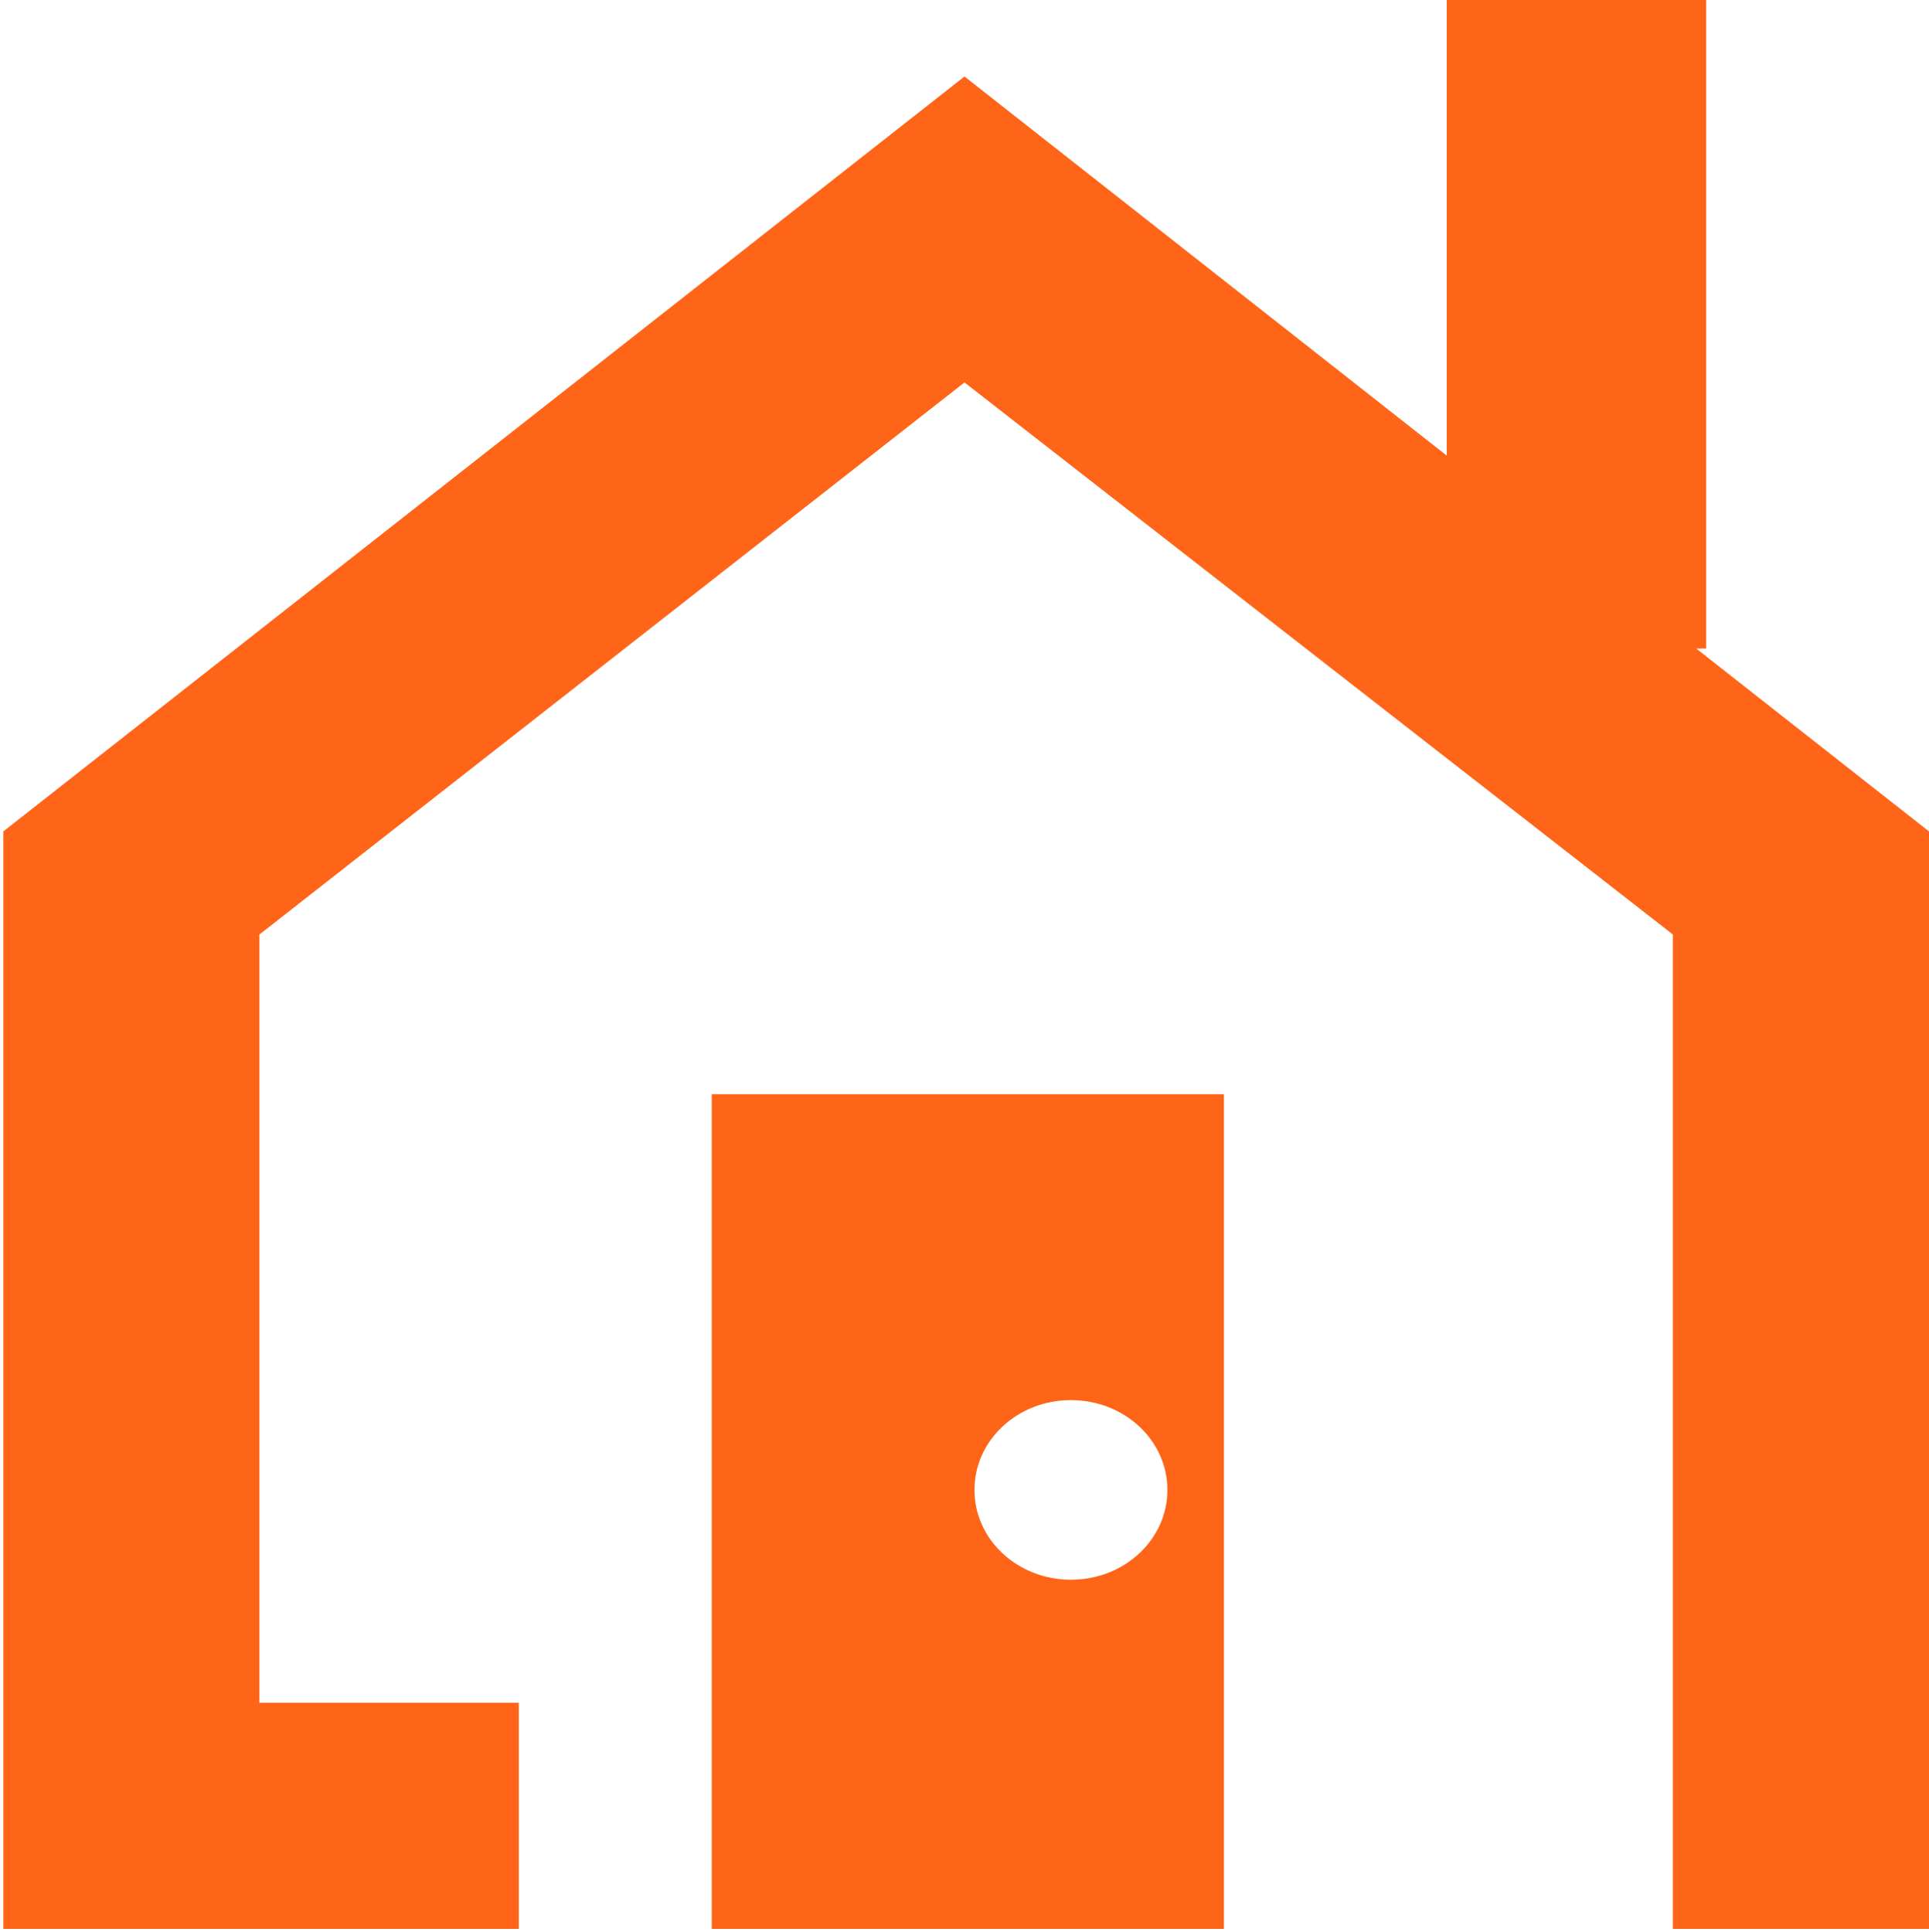 <?xml version="1.0" encoding="utf-8"?>
<!-- Generator: Adobe Illustrator 22.0.0, SVG Export Plug-In . SVG Version: 6.00 Build 0)  -->
<svg version="1.1" xmlns="http://www.w3.org/2000/svg" xmlns:xlink="http://www.w3.org/1999/xlink" x="0px" y="0px"
	 viewBox="0 0 58 58.1" style="enable-background:new 0 0 58 58.1;" xml:space="preserve">
<style type="text/css">
	.st0{fill:#FF6519;}
</style>
<g id="レイヤー_1">
</g>
<g id="レイヤー_2">
	<g>
		<polygon class="st0" points="51,19.5 51.3,19.5 51.3,0 43.5,0 43.5,13.7 29,2.3 0.1,25 0.1,58 15.6,58 15.6,51.2 7.8,51.2 
			7.8,28.1 29,11.5 50.3,28.1 50.3,51.2 50.3,58 58,58 58,25 		"/>
		<path class="st0" d="M21.4,58h15.4V32.9H21.4V58z M32.2,42.1c1.6,0,2.9,1.2,2.9,2.7s-1.3,2.7-2.9,2.7c-1.6,0-2.9-1.2-2.9-2.7
			S30.6,42.1,32.2,42.1z"/>
	</g>
</g>
</svg>
